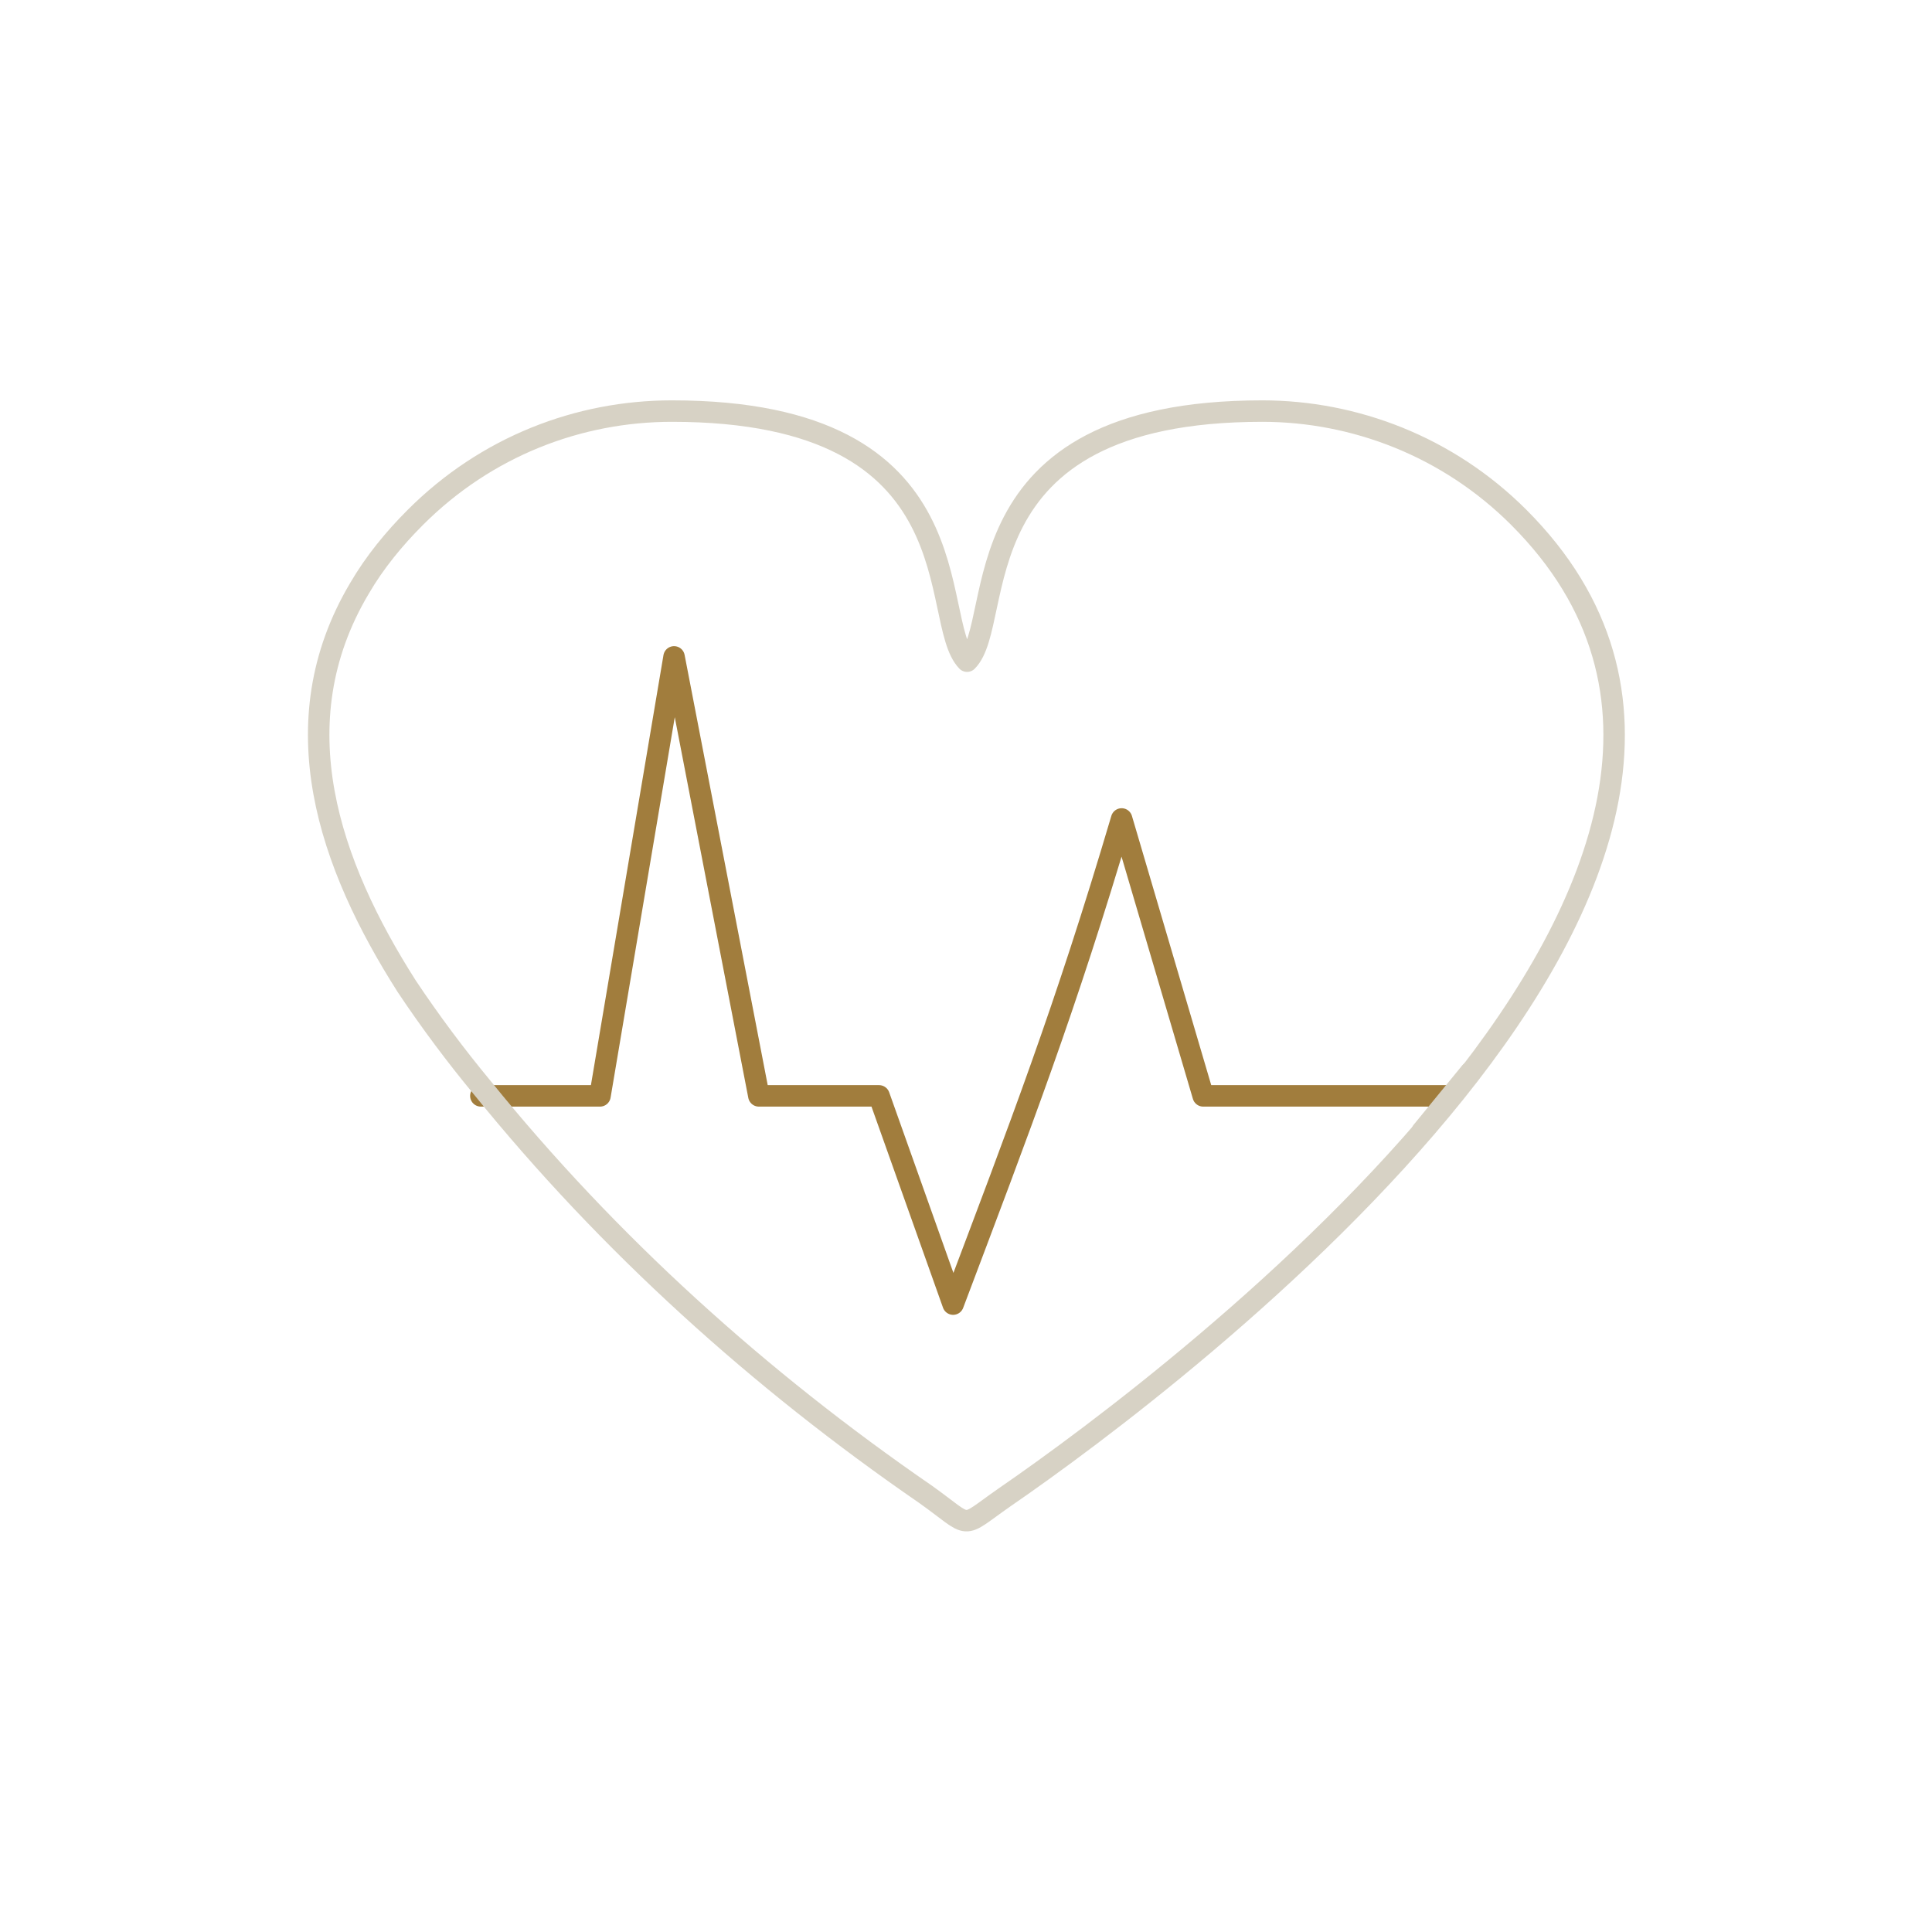 <svg xmlns="http://www.w3.org/2000/svg" xmlns:xlink="http://www.w3.org/1999/xlink" x="0px" y="0px" viewBox="0 0 180 180" style="enable-background:new 0 0 180 180;" xml:space="preserve"><style type="text/css">	.st0{fill:none;stroke:#A17D3D;stroke-linecap:round;stroke-linejoin:round;stroke-miterlimit:10;}	.st1{fill:#A17D3D;}	.st2{fill:#333230;}	.st3{fill:#FFFFFF;}	.st4{fill:none;stroke:#3F3F3F;stroke-linecap:round;stroke-linejoin:round;stroke-miterlimit:10;}	.st5{fill:none;stroke:#3F3F3F;stroke-linejoin:round;stroke-miterlimit:10;}	.st6{fill:#FFFFFF;stroke:#3F3F3F;stroke-linecap:round;stroke-linejoin:round;stroke-miterlimit:10;}	.st7{fill:none;stroke:#D7D2C5;stroke-linecap:round;stroke-linejoin:round;stroke-miterlimit:10;}	.st8{fill:none;stroke:#A17D3D;stroke-miterlimit:10;}	.st9{fill:none;stroke:#D7D2C5;stroke-miterlimit:10;}	.st10{fill:none;stroke:#D7D2C5;stroke-linecap:round;stroke-miterlimit:10;}	.st11{fill:none;stroke:#D7D2C5;stroke-linecap:square;stroke-miterlimit:10;}	.st12{fill:none;stroke:#324C5E;stroke-linecap:round;stroke-linejoin:round;stroke-miterlimit:22.926;}	.st13{fill:none;stroke:#D7D2C5;stroke-linecap:round;stroke-linejoin:round;stroke-miterlimit:22.926;}	.st14{fill:none;stroke:#A17D3D;stroke-linecap:round;stroke-linejoin:round;stroke-miterlimit:22.926;}	.st15{fill:#D7D2C5;}	.st16{fill:none;stroke:#D6D2C6;stroke-miterlimit:10;}	.st17{fill:none;stroke:#D6D2C6;stroke-linecap:round;stroke-linejoin:round;stroke-miterlimit:10;}	.st18{fill:none;stroke:#1E1E1E;stroke-width:2;stroke-linecap:round;stroke-linejoin:round;stroke-miterlimit:10;}	.st19{fill:none;stroke:#333230;stroke-linecap:round;stroke-linejoin:round;stroke-miterlimit:10;}	.st20{fill:none;stroke:#333230;stroke-linecap:square;stroke-miterlimit:10;}	.st21{fill:none;stroke:#414042;stroke-linecap:round;stroke-linejoin:round;stroke-miterlimit:10;}	.st22{fill:none;stroke:#333230;stroke-width:1.1;stroke-linecap:round;stroke-miterlimit:10;}	.st23{fill:none;stroke:#333230;stroke-width:0.987;stroke-linecap:round;stroke-miterlimit:10;}	.st24{fill:none;stroke:#333230;stroke-width:1.1;stroke-miterlimit:10;}	.st25{fill:#A17D3D;stroke:#A17D3D;stroke-width:0.2;stroke-miterlimit:10;}	.st26{fill:none;}	.st27{fill:none;stroke:#333230;stroke-miterlimit:10;}	.st28{fill:none;stroke:#333230;stroke-width:1.1;stroke-linejoin:round;stroke-miterlimit:10;}	.st29{fill:none;stroke:#333230;stroke-width:1.1;stroke-linecap:round;stroke-linejoin:round;stroke-miterlimit:10;}	.st30{fill:none;stroke:#333230;stroke-linecap:round;stroke-miterlimit:10;}	.st31{fill:#FF00C9;}	.st32{fill:none;stroke:#FF00C9;stroke-miterlimit:10;}	.st33{fill:none;stroke:#FF00C9;stroke-width:0.596;stroke-miterlimit:10;}	.st34{fill:none;stroke:#333230;stroke-width:2;stroke-linecap:round;stroke-linejoin:round;stroke-miterlimit:10;}	.st35{fill:none;stroke:#A17D3D;stroke-width:2;stroke-linecap:round;stroke-linejoin:round;stroke-miterlimit:10;}	.st36{fill:none;stroke:#A17D3D;stroke-width:2;stroke-miterlimit:10;}	.st37{fill:none;stroke:#414042;stroke-width:2;stroke-linecap:round;stroke-linejoin:round;stroke-miterlimit:10;}	.st38{fill:none;stroke:#A17D3D;stroke-width:2;stroke-linecap:round;stroke-linejoin:round;stroke-miterlimit:22.926;}	.st39{fill:none;stroke:#D7D2C5;stroke-width:2;stroke-linecap:round;stroke-linejoin:round;stroke-miterlimit:22.926;}	.st40{fill:none;stroke:#D7D2C5;stroke-width:2;stroke-linecap:round;stroke-linejoin:round;stroke-miterlimit:10;}	.st41{fill:none;stroke:#D6D2C6;stroke-width:2;stroke-linecap:round;stroke-linejoin:round;stroke-miterlimit:10;}	.st42{fill:none;stroke:#D7D2C5;stroke-width:2;stroke-linecap:square;stroke-miterlimit:10;}	.st43{fill:none;stroke:#D6D2C6;stroke-width:2;stroke-miterlimit:10;}			.st44{fill-rule:evenodd;clip-rule:evenodd;fill:none;stroke:#D7D2C5;stroke-linecap:round;stroke-linejoin:round;stroke-miterlimit:10;}	.st45{fill:#2D3436;}			.st46{fill-rule:evenodd;clip-rule:evenodd;fill:none;stroke:#A17D3D;stroke-linecap:round;stroke-linejoin:round;stroke-miterlimit:10;}	.st47{fill-rule:evenodd;clip-rule:evenodd;fill:#A17D3D;}	.st48{fill:none;stroke:#1A171B;stroke-linecap:round;stroke-linejoin:round;stroke-miterlimit:10;}	.st49{fill:#1A171B;}			.st50{fill-rule:evenodd;clip-rule:evenodd;fill:none;stroke:#333230;stroke-linecap:round;stroke-linejoin:round;stroke-miterlimit:10;}	.st51{fill:#2E2D2C;}	.st52{fill:none;stroke:#A17D3D;stroke-linecap:round;stroke-miterlimit:10;}			.st53{fill-rule:evenodd;clip-rule:evenodd;fill:none;stroke:#2E2D2C;stroke-linecap:round;stroke-linejoin:round;stroke-miterlimit:10;}			.st54{fill-rule:evenodd;clip-rule:evenodd;fill:#FFFFFF;stroke:#2E2D2C;stroke-linecap:round;stroke-linejoin:round;stroke-miterlimit:10;}	.st55{fill:none;stroke:#2E2D2C;stroke-linecap:round;stroke-linejoin:round;stroke-miterlimit:10;}			.st56{fill-rule:evenodd;clip-rule:evenodd;fill:none;stroke:#1D1D1B;stroke-linecap:round;stroke-linejoin:round;stroke-miterlimit:10;}	.st57{fill:none;stroke:#333230;stroke-width:2.073;stroke-linecap:round;stroke-linejoin:round;stroke-miterlimit:10;}	.st58{fill:none;stroke:#454545;stroke-width:2;stroke-linecap:round;stroke-linejoin:round;stroke-miterlimit:10;}	.st59{fill:none;stroke:#000000;stroke-width:1.687;stroke-linecap:round;stroke-linejoin:round;stroke-miterlimit:10;}	.st60{fill:none;stroke:#000000;stroke-width:1.363;stroke-linecap:round;stroke-linejoin:round;stroke-miterlimit:10;}	.st61{fill:none;stroke:#000000;stroke-width:2.056;stroke-linecap:round;stroke-linejoin:round;stroke-miterlimit:10;}	.st62{fill:none;stroke:#A17D3D;stroke-width:1.997;stroke-linecap:round;stroke-linejoin:round;stroke-miterlimit:10;}</style><g id="Art"></g><g id="Isolation_Mode">	<g>		<path class="st38" d="M44.8,102.1h11.1l6.9-40.9l7.9,40.9h11.2l6.9,19.4c6.3-16.7,10.4-27.3,15.7-45.2l7.6,25.8    c9.4,0,13.7,0,23.1,0"></path>		<path class="st39" d="M37.9,91.9C30.7,80.6,26,67.4,33.5,54.8c1.4-2.4,3.2-4.6,5.2-6.6c6.6-6.6,15.2-9.9,23.9-9.9    c28.8,0,23.8,19.5,27.5,23.3c3.7-3.7-1.3-23.3,27.5-23.3c8.6,0,17.3,3.3,23.9,9.9c32.1,32.1-31.9,80.3-47.9,91.3    c-4.3,3-2.9,2.9-7.4-0.3c-15.4-10.6-29.5-23.3-41.3-37.9C42.5,98.4,40.1,95.2,37.9,91.9z"></path>		<line class="st39" x1="132.5" y1="105.4" x2="137" y2="99.9"></line>	</g></g><g id="icons"></g><g id="Layer_1"></g><g id="svg8"></g><g id="_x2014_&#xCE;&#xD3;&#xC8;_x5F_1"></g><g id="&#xEB;&#xCE;&#xD3;&#xC8;_2"></g><g id="Layer_2"></g><g id="_x2014_&#xCE;&#xD3;&#xC8;_x5F_2"></g><g id="Stroke_icons"></g></svg>